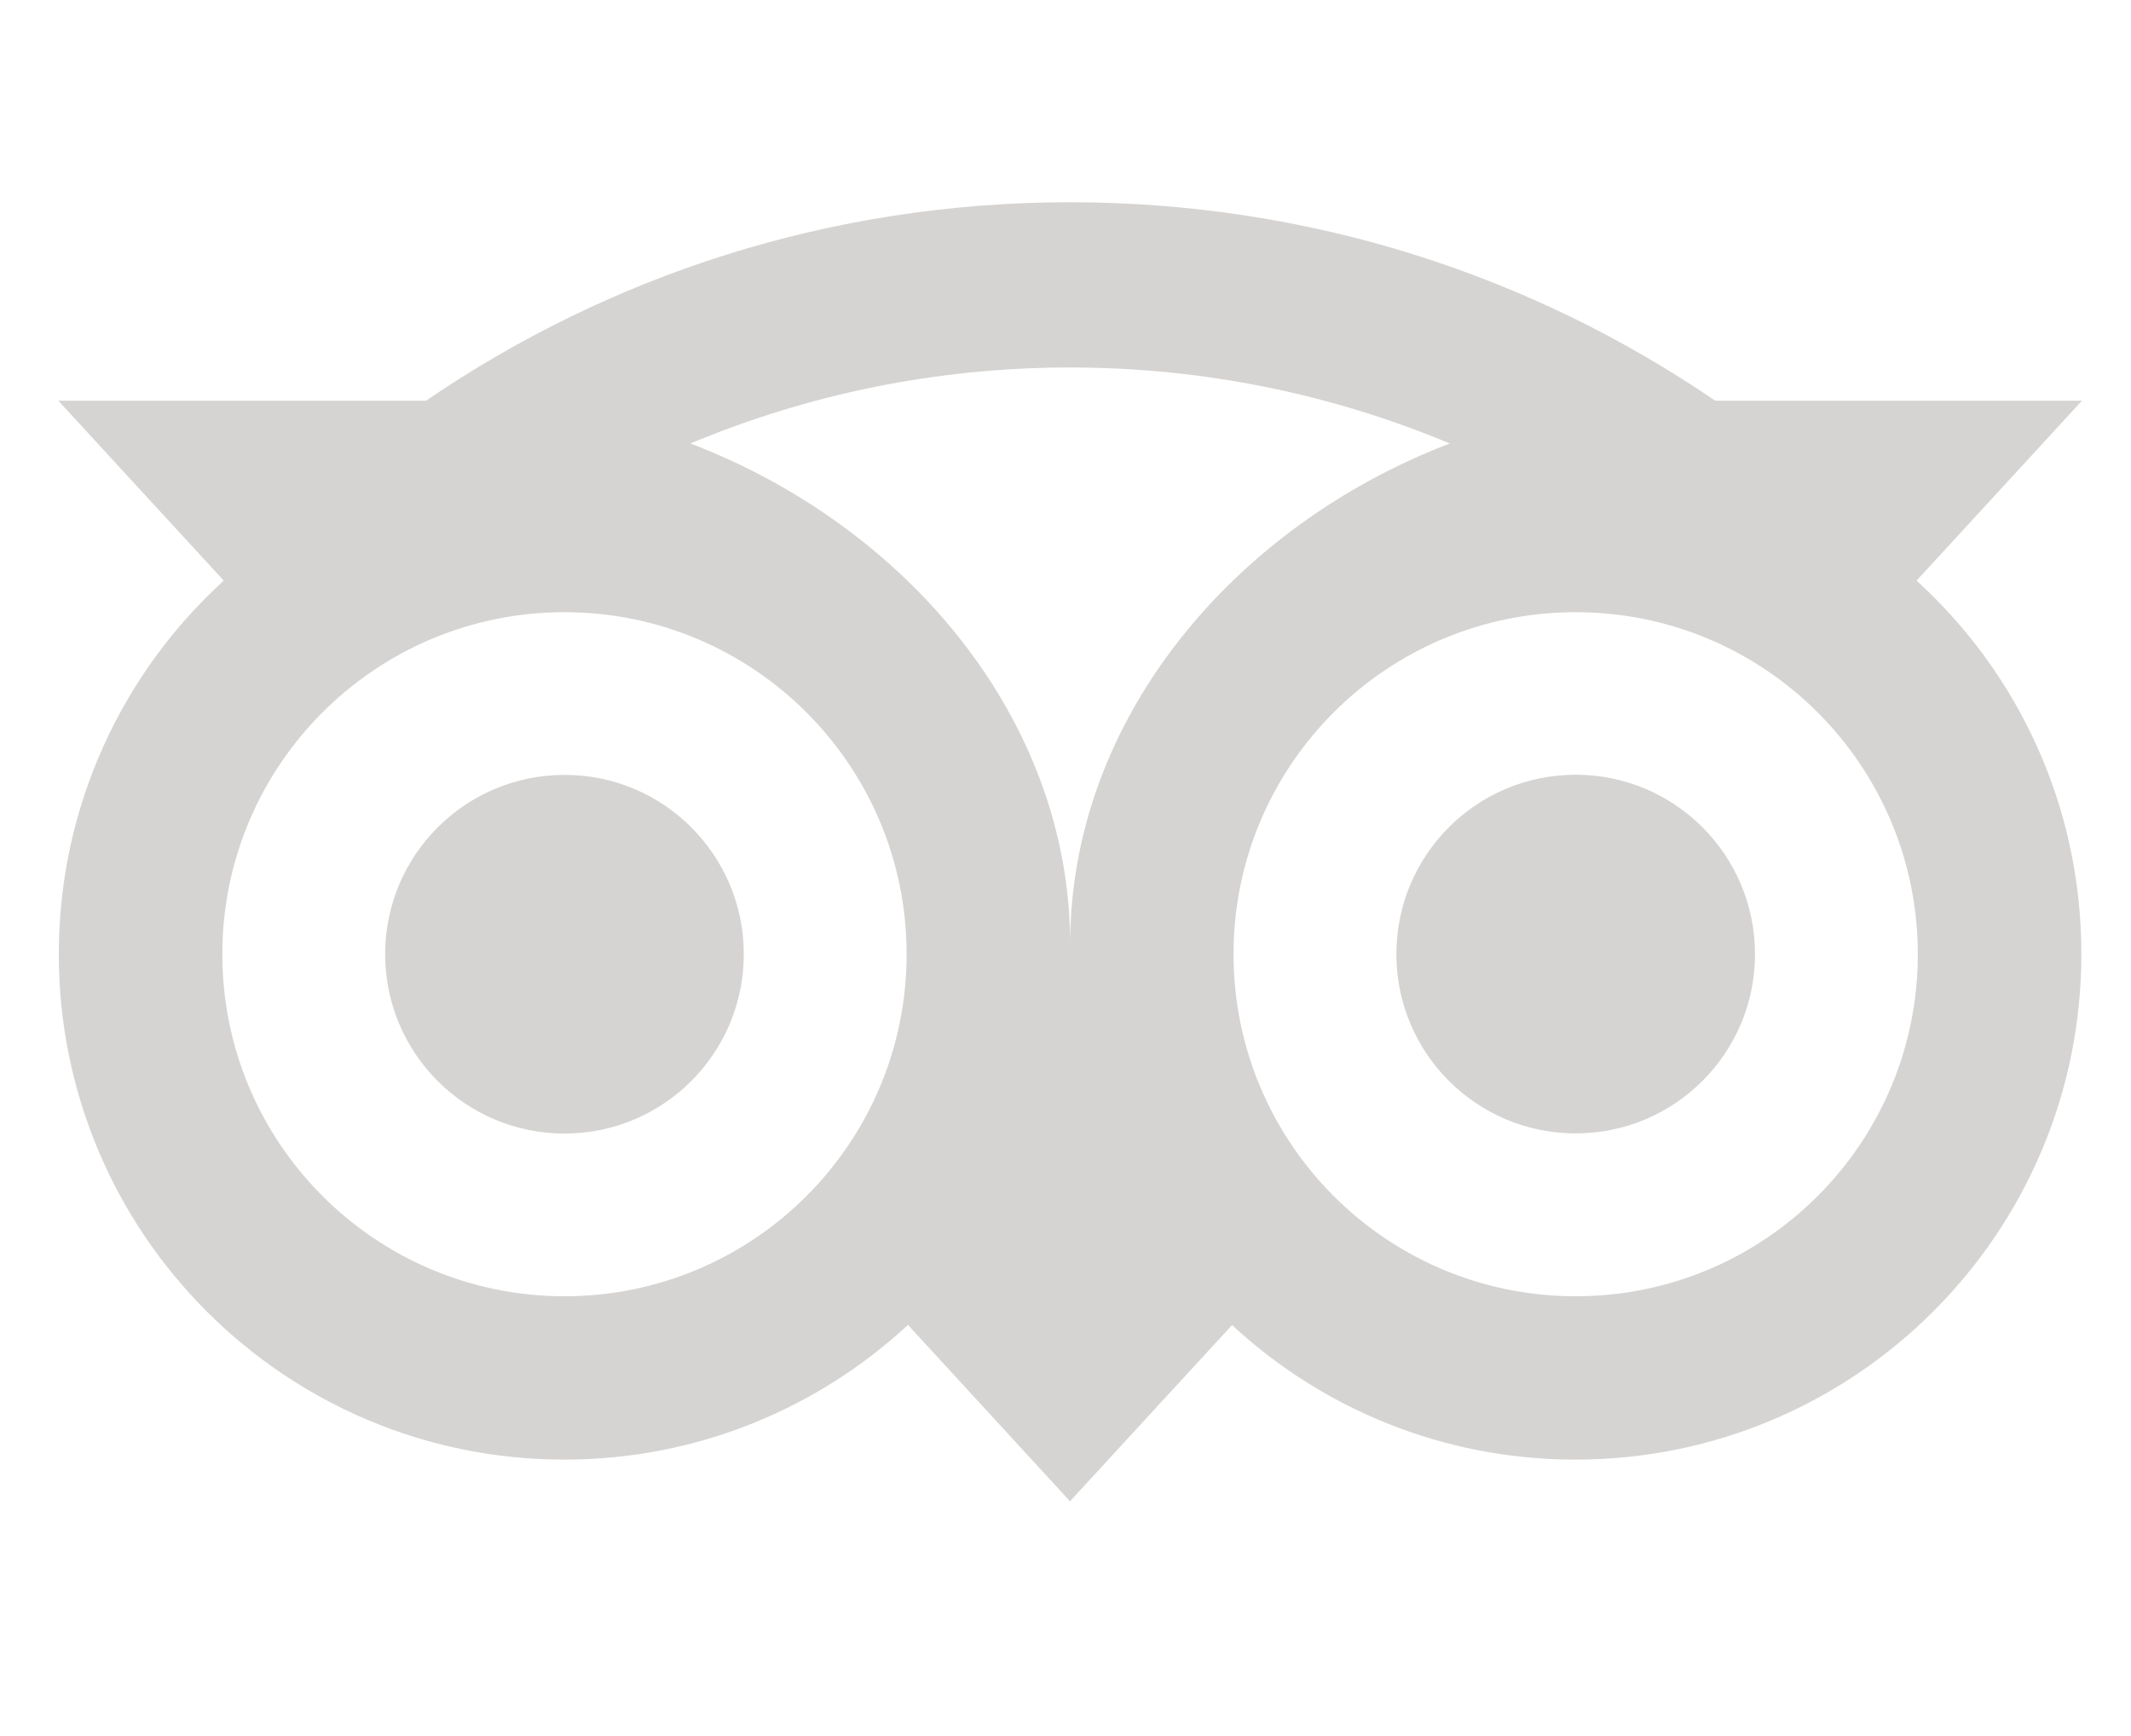 <svg width="27" height="22" viewBox="0 0 27 22" fill="none" xmlns="http://www.w3.org/2000/svg">
<path d="M24.283 7.358L26.379 5.078H21.732C19.405 3.489 16.596 2.563 13.557 2.563C10.522 2.563 7.721 3.491 5.398 5.078H0.739L2.835 7.358C1.55 8.53 0.745 10.218 0.745 12.092C0.745 15.63 3.613 18.497 7.15 18.497C8.831 18.497 10.361 17.849 11.504 16.79L13.557 19.025L15.61 16.792C16.753 17.851 18.282 18.497 19.962 18.497C23.499 18.497 26.371 15.63 26.371 12.092C26.373 10.216 25.568 8.528 24.283 7.358V7.358ZM7.152 16.427C4.758 16.427 2.817 14.487 2.817 12.092C2.817 9.698 4.758 7.758 7.152 7.758C9.546 7.758 11.487 9.698 11.487 12.092C11.487 14.487 9.546 16.427 7.152 16.427V16.427ZM13.559 11.966C13.559 9.114 11.485 6.665 8.747 5.62C10.227 5.001 11.851 4.657 13.557 4.657C15.263 4.657 16.889 5.001 18.369 5.62C15.633 6.667 13.559 9.114 13.559 11.966ZM19.964 16.427C17.57 16.427 15.629 14.487 15.629 12.092C15.629 9.698 17.57 7.758 19.964 7.758C22.358 7.758 24.299 9.698 24.299 12.092C24.299 14.487 22.358 16.427 19.964 16.427V16.427ZM19.964 9.818C18.709 9.818 17.692 10.835 17.692 12.091C17.692 13.346 18.709 14.363 19.964 14.363C21.22 14.363 22.236 13.346 22.236 12.091C22.236 10.837 21.22 9.818 19.964 9.818ZM9.424 12.092C9.424 13.348 8.407 14.365 7.152 14.365C5.897 14.365 4.88 13.348 4.88 12.092C4.88 10.837 5.897 9.82 7.152 9.82C8.407 9.818 9.424 10.837 9.424 12.092Z" fill="#D6D4D2"/>
</svg>
